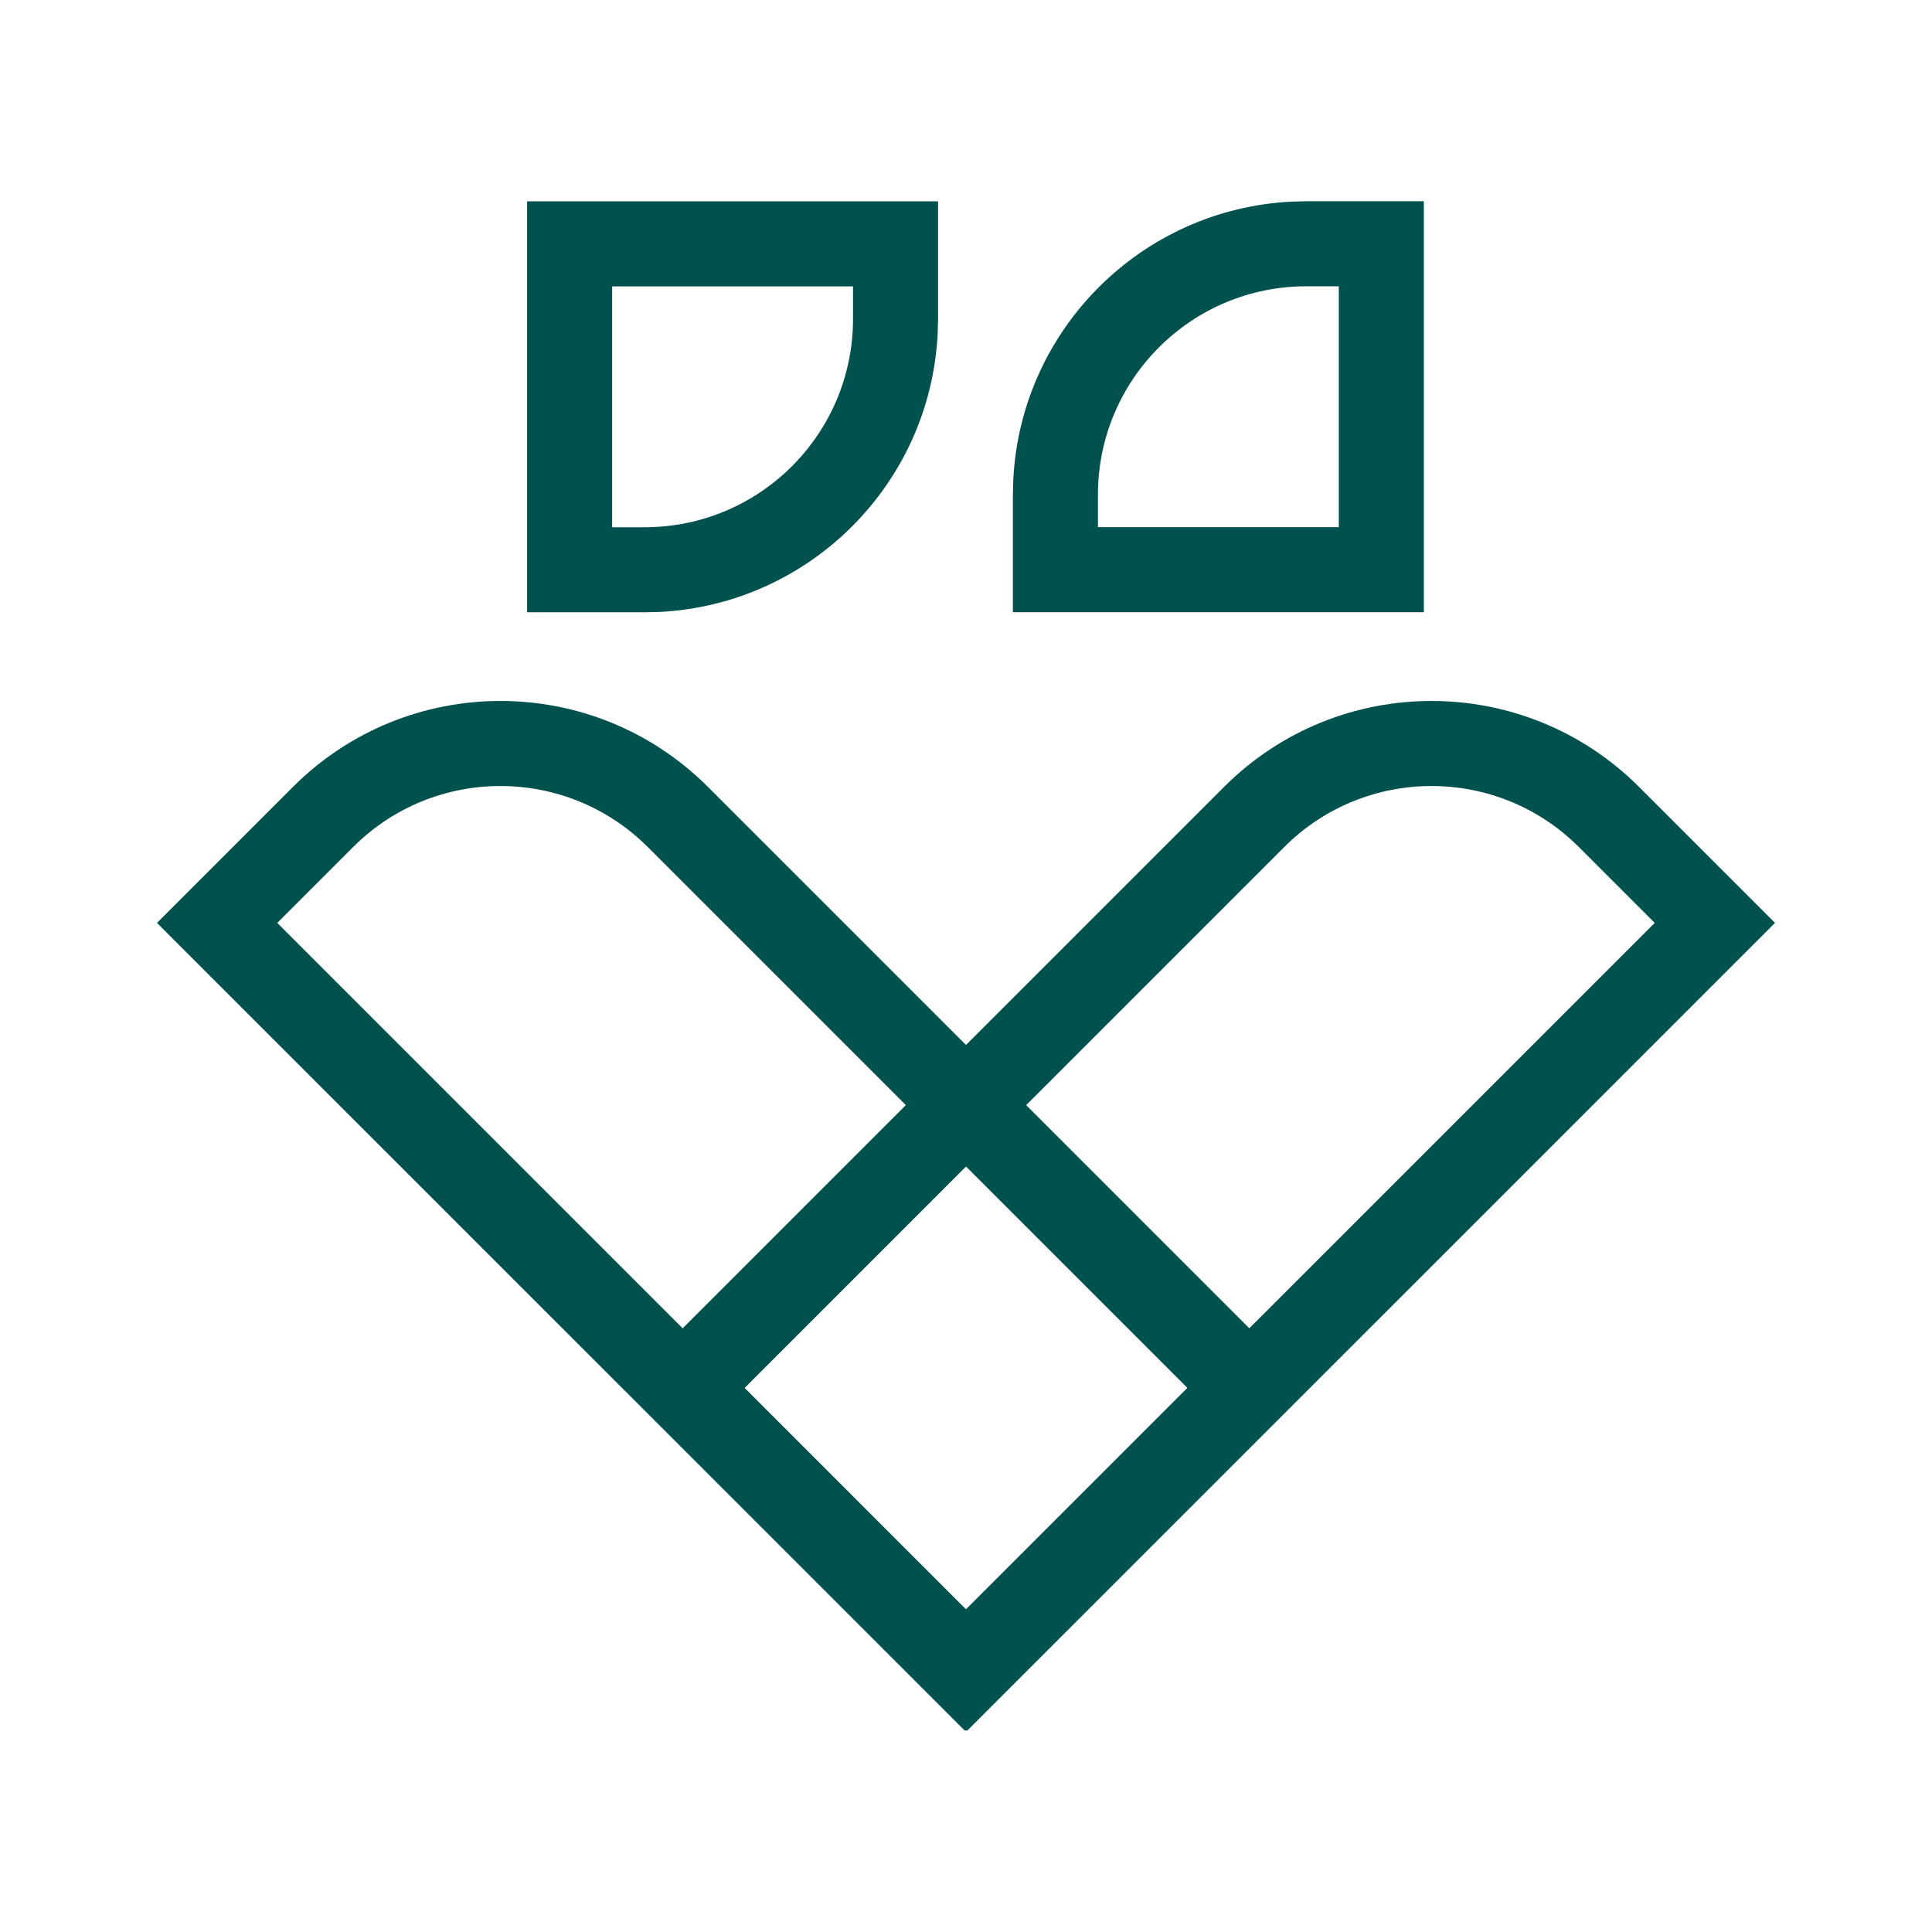 <svg width="48" height="48" viewBox="0 0 48 48" fill="none" xmlns="http://www.w3.org/2000/svg">
<path d="M16.094 21.045C14.072 19.023 10.794 19.023 8.773 21.045L6.889 22.929L23.971 40.011L29.515 34.466L16.094 21.045ZM32.504 34.466L23.971 42.999L3.9 22.929L7.278 19.551C10.125 16.704 14.741 16.703 17.588 19.55L32.504 34.466Z" fill="#01514E"/>
<path d="M31.906 21.045C33.928 19.023 37.206 19.023 39.227 21.045L41.111 22.929L24.029 40.011L18.485 34.466L31.906 21.045ZM15.496 34.466L24.029 42.999L44.1 22.929L40.722 19.551C37.875 16.704 33.259 16.703 30.412 19.55L15.496 34.466Z" fill="#01514E"/>
<path d="M16.016 15.212L13.096 15.212L13.096 5.002L23.306 5.002L23.306 7.922L21.193 7.922L21.193 7.116L15.209 7.116L15.209 13.099L16.016 13.099C18.875 13.099 21.193 10.781 21.193 7.922L23.306 7.922L23.296 8.297C23.107 12.025 20.119 15.014 16.391 15.203L16.016 15.212Z" fill="#01514E"/>
<path d="M32.455 5L35.375 5L35.375 15.21L25.165 15.21L25.165 12.29L27.278 12.29L27.278 13.097L33.262 13.097L33.262 7.113L32.455 7.113C29.596 7.113 27.278 9.431 27.278 12.29L25.165 12.29L25.175 11.915C25.363 8.187 28.352 5.199 32.08 5.01L32.455 5Z" fill="#01514E"/>
<path d="M32.505 34.497L24.002 43L15.498 34.497L24.002 25.994L32.505 34.497ZM18.487 34.497L24.001 40.011L29.516 34.497L24.001 28.982L18.487 34.497Z" fill="#01514E"/>
</svg>
